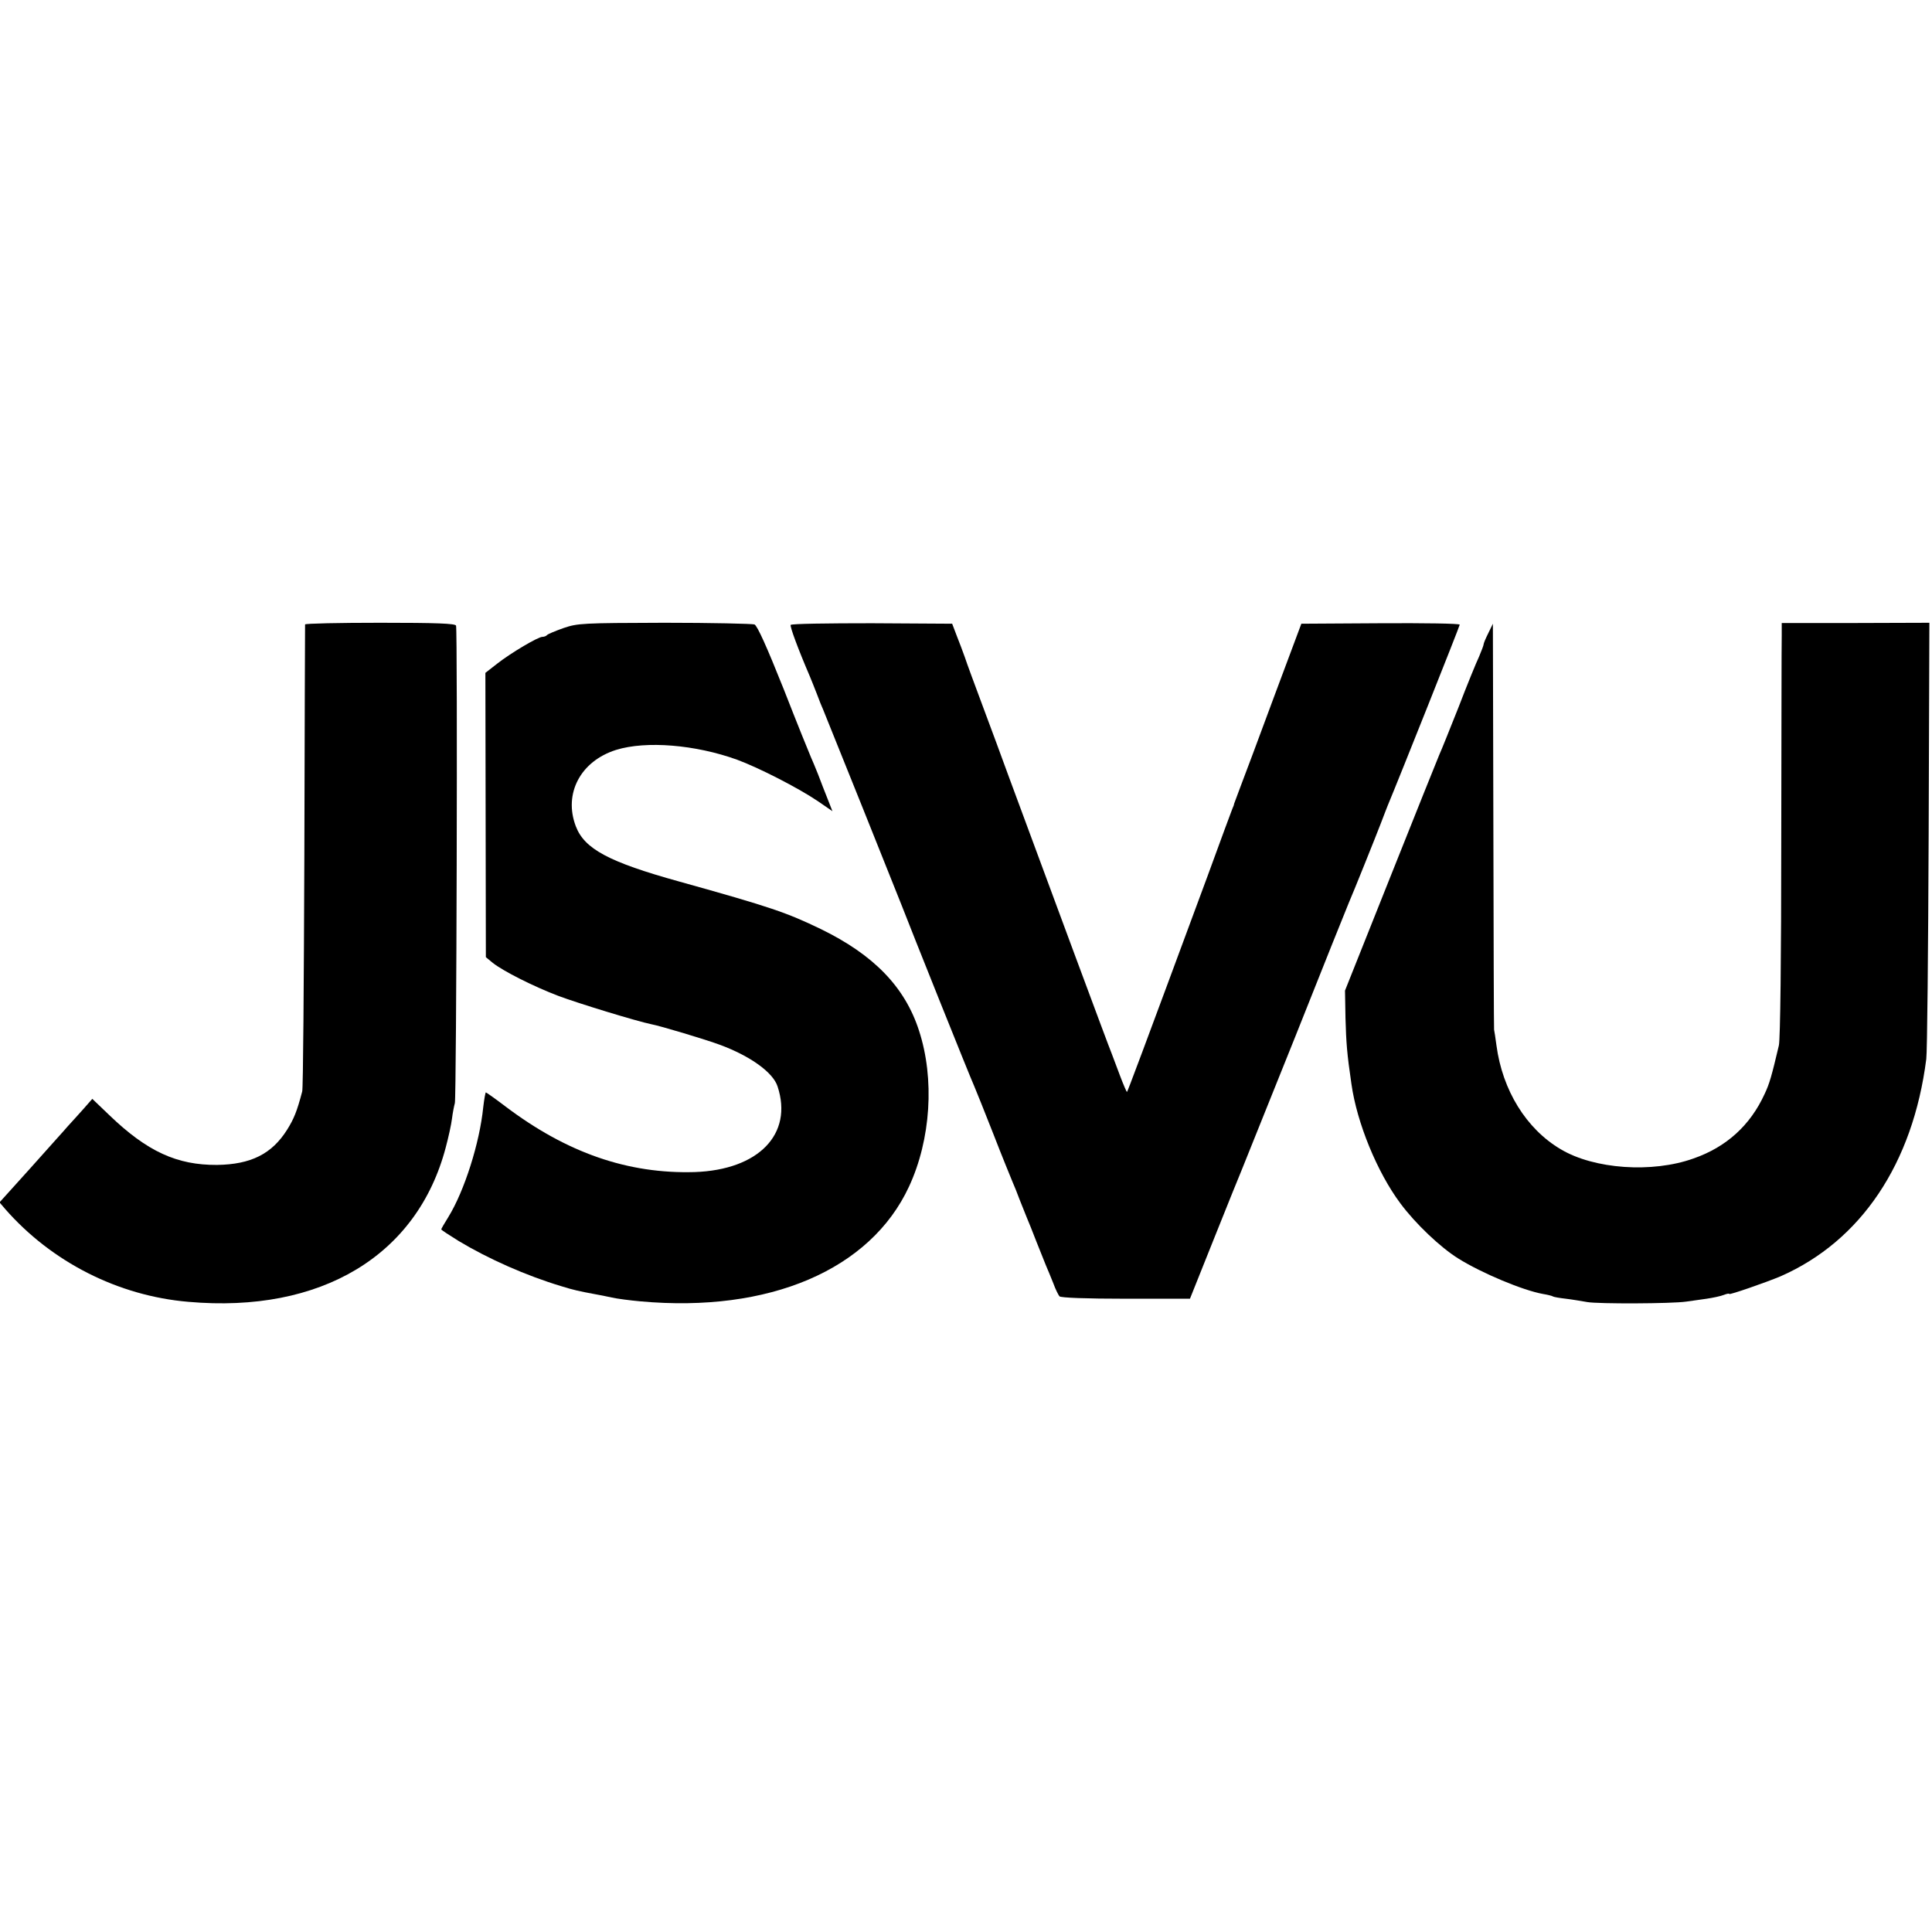 <?xml version="1.0" standalone="no"?>
<!DOCTYPE svg PUBLIC "-//W3C//DTD SVG 20010904//EN"
 "http://www.w3.org/TR/2001/REC-SVG-20010904/DTD/svg10.dtd">
<svg version="1.0" xmlns="http://www.w3.org/2000/svg"
 width="810pt" height="810pt" viewBox="0 0 810 810"
 preserveAspectRatio="xMidYMid meet">
<g transform="translate(0,810) scale(0.1,-0.1)"
fill="#000000" stroke="none">
<path d="M1279 5482 c0 -4 -2 -441 -3 -972 -2 -531 -5 -974 -9 -986 -22 -84
-35 -115 -63 -160 -64 -102 -152 -146 -294 -148 -168 -1 -293 56 -452 209
l-71 68 -36 -41 c-20 -22 -49 -55 -66 -73 -16 -19 -88 -98 -158 -177 l-129
-143 23 -27 c195 -223 474 -365 769 -390 556 -49 960 194 1079 648 11 41 23
95 26 120 3 25 9 54 12 65 7 22 12 1982 5 2002 -3 9 -81 12 -318 12 -173 0
-314 -3 -315 -7z"/>
<path d="M2363 5467 c-34 -12 -65 -25 -69 -29 -4 -5 -13 -8 -20 -8 -18 0 -130
-66 -189 -112 l-50 -39 1 -596 1 -596 29 -24 c43 -34 169 -98 274 -138 85 -32
331 -107 390 -119 38 -7 228 -64 290 -87 126 -47 221 -115 240 -174 66 -200
-80 -350 -348 -359 -279 -8 -535 80 -794 276 -42 32 -79 58 -81 58 -2 0 -7
-28 -11 -62 -15 -150 -79 -351 -146 -460 -17 -27 -30 -50 -30 -52 0 -3 33 -24
73 -49 125 -75 282 -145 432 -190 48 -15 75 -21 140 -33 17 -3 48 -9 70 -14
22 -5 76 -12 120 -16 540 -49 964 132 1126 481 92 198 108 452 42 654 -59 183
-190 318 -412 426 -143 69 -209 92 -593 199 -296 82 -398 137 -434 232 -52
137 20 273 169 320 126 39 332 22 507 -41 92 -34 256 -118 339 -174 l61 -42
-20 51 c-11 27 -29 74 -40 103 -11 28 -25 61 -30 72 -5 11 -57 139 -114 285
-71 178 -111 267 -123 272 -10 3 -180 7 -378 7 -344 -1 -363 -2 -422 -22z"/>
<path d="M3315 5480 c-4 -6 31 -101 80 -215 7 -16 20 -50 30 -75 9 -25 21 -54
26 -65 26 -63 306 -761 329 -820 35 -91 287 -721 305 -760 7 -16 43 -106 80
-200 36 -93 73 -183 80 -200 7 -16 21 -50 30 -75 10 -25 23 -58 30 -75 7 -16
25 -61 40 -100 15 -38 33 -83 40 -100 7 -16 21 -50 31 -75 9 -25 21 -49 26
-55 6 -6 112 -10 278 -10 l269 0 102 255 c56 140 108 269 115 285 7 17 108
269 225 560 116 292 217 544 224 560 18 41 114 280 135 335 9 25 22 56 27 70
53 127 303 755 303 761 0 5 -149 7 -332 6 l-332 -2 -114 -305 c-62 -168 -125
-336 -140 -375 -14 -38 -27 -72 -28 -75 0 -3 -3 -12 -7 -20 -3 -8 -51 -136
-105 -285 -282 -762 -334 -900 -337 -903 -1 -2 -15 30 -30 70 -15 40 -31 82
-35 93 -8 17 -261 700 -431 1160 -26 72 -75 204 -109 295 -34 91 -68 183 -75
205 -8 22 -23 63 -34 90 l-19 50 -336 2 c-185 0 -338 -2 -341 -7z"/>
<path d="M7470 5436 c-1 -28 -1 -417 -2 -864 0 -486 -4 -830 -10 -855 -30
-127 -39 -160 -60 -204 -60 -131 -160 -222 -298 -270 -173 -62 -417 -45 -557
39 -144 85 -244 247 -269 435 -4 32 -9 61 -10 66 -1 4 -2 388 -3 855 l-2 847
-19 -39 c-11 -22 -20 -43 -20 -48 0 -4 -9 -27 -19 -51 -11 -23 -50 -118 -86
-212 -37 -93 -73 -183 -81 -200 -7 -16 -99 -246 -204 -509 l-191 -479 2 -115
c3 -104 6 -148 25 -277 23 -163 108 -370 205 -500 63 -85 168 -185 244 -232
98 -61 270 -133 354 -148 19 -3 38 -8 41 -10 4 -3 29 -7 55 -10 26 -3 66 -10
90 -14 45 -8 354 -7 415 2 19 3 57 8 85 12 27 4 60 11 72 16 13 5 23 7 23 4 0
-5 153 48 215 74 337 148 555 472 611 911 4 30 8 454 10 942 l3 887 -309 -1
-310 0 0 -52z"/>
</g>
</svg>
